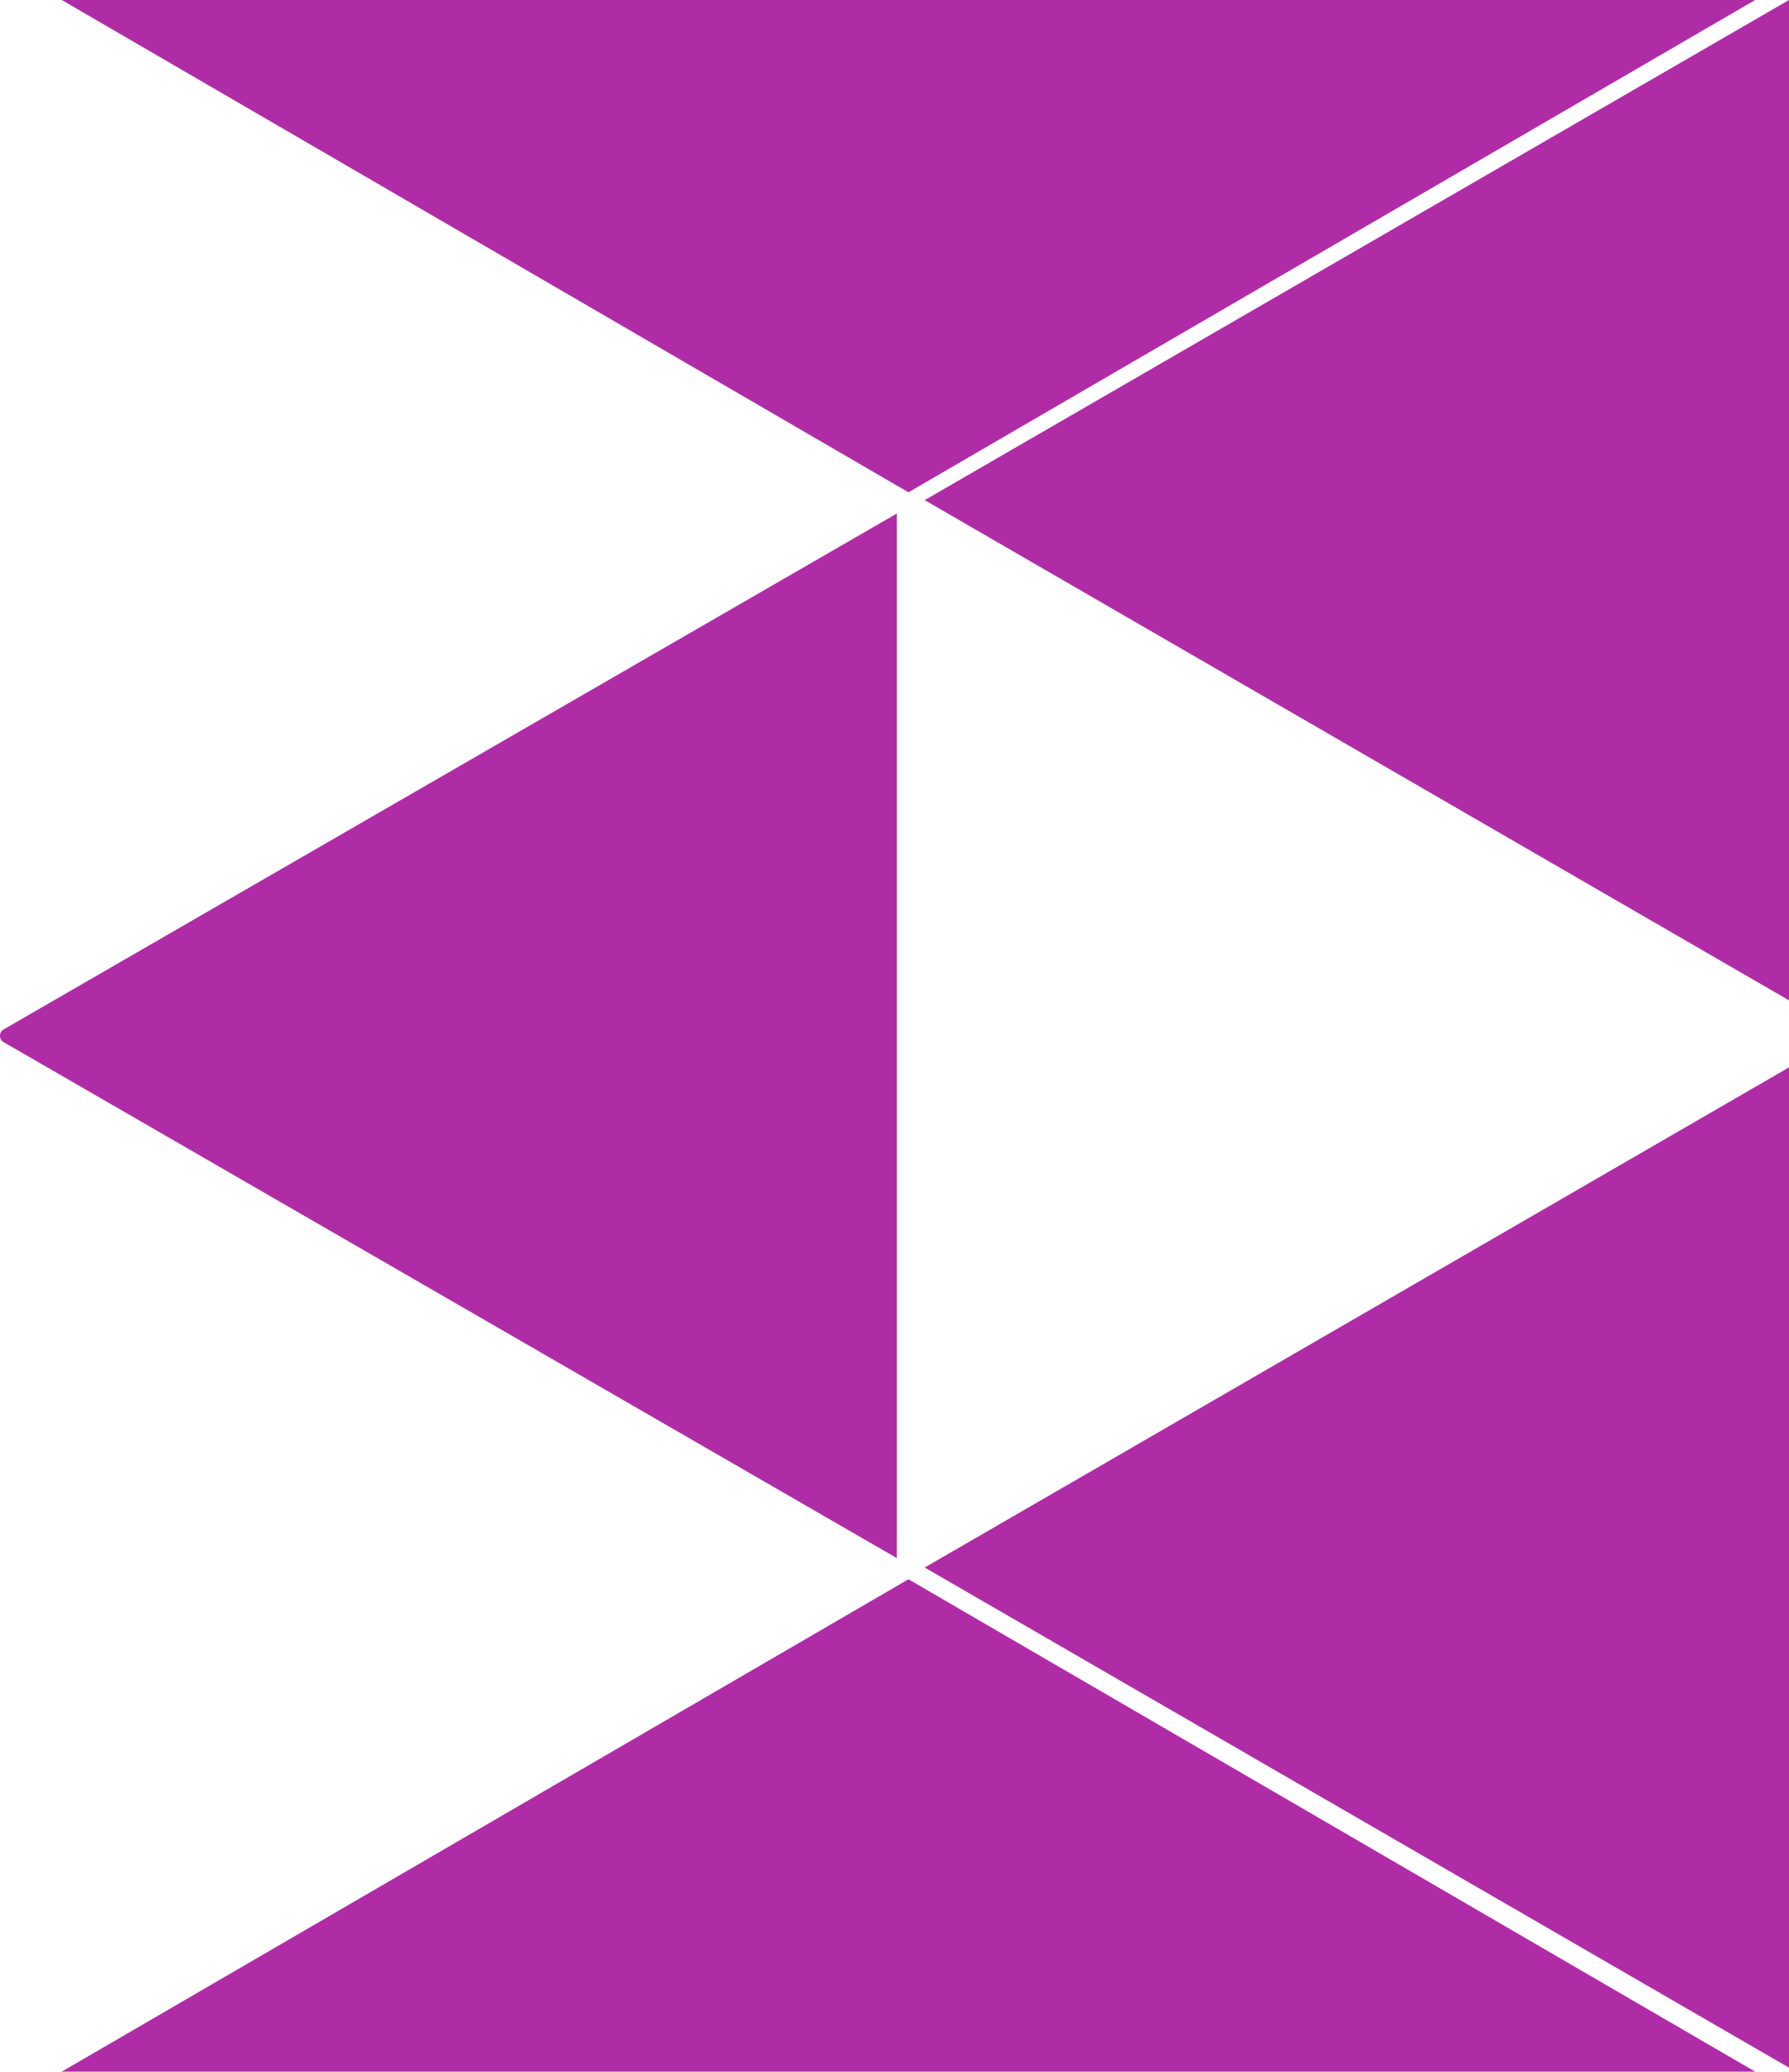 <?xml version="1.0" encoding="UTF-8"?>
<svg id="Layer_2" data-name="Layer 2" xmlns="http://www.w3.org/2000/svg" viewBox="0 0 242.18 280.3">
  <defs>
    <style>
      .cls-1 {
        fill: #b02ca7;
        stroke-width: 0px;
      }
    </style>
  </defs>
  <g id="Layer_1-2" data-name="Layer 1">
    <g>
      <path class="cls-1" d="M.5,141.01l120.91,69.81V69.48L.5,139.28c-.67.38-.67,1.35,0,1.73Z"/>
      <polygon class="cls-1" points="122.98 66.61 237.6 0 8.36 0 122.98 66.61"/>
      <polygon class="cls-1" points="125.18 67.67 242.18 135.35 242.18 0 125.18 67.67"/>
      <polygon class="cls-1" points="125.18 212.09 242.18 279.76 242.18 144.42 125.18 212.09"/>
      <polygon class="cls-1" points="122.98 213.68 237.6 280.3 8.36 280.3 122.98 213.68"/>
    </g>
  </g>
</svg>